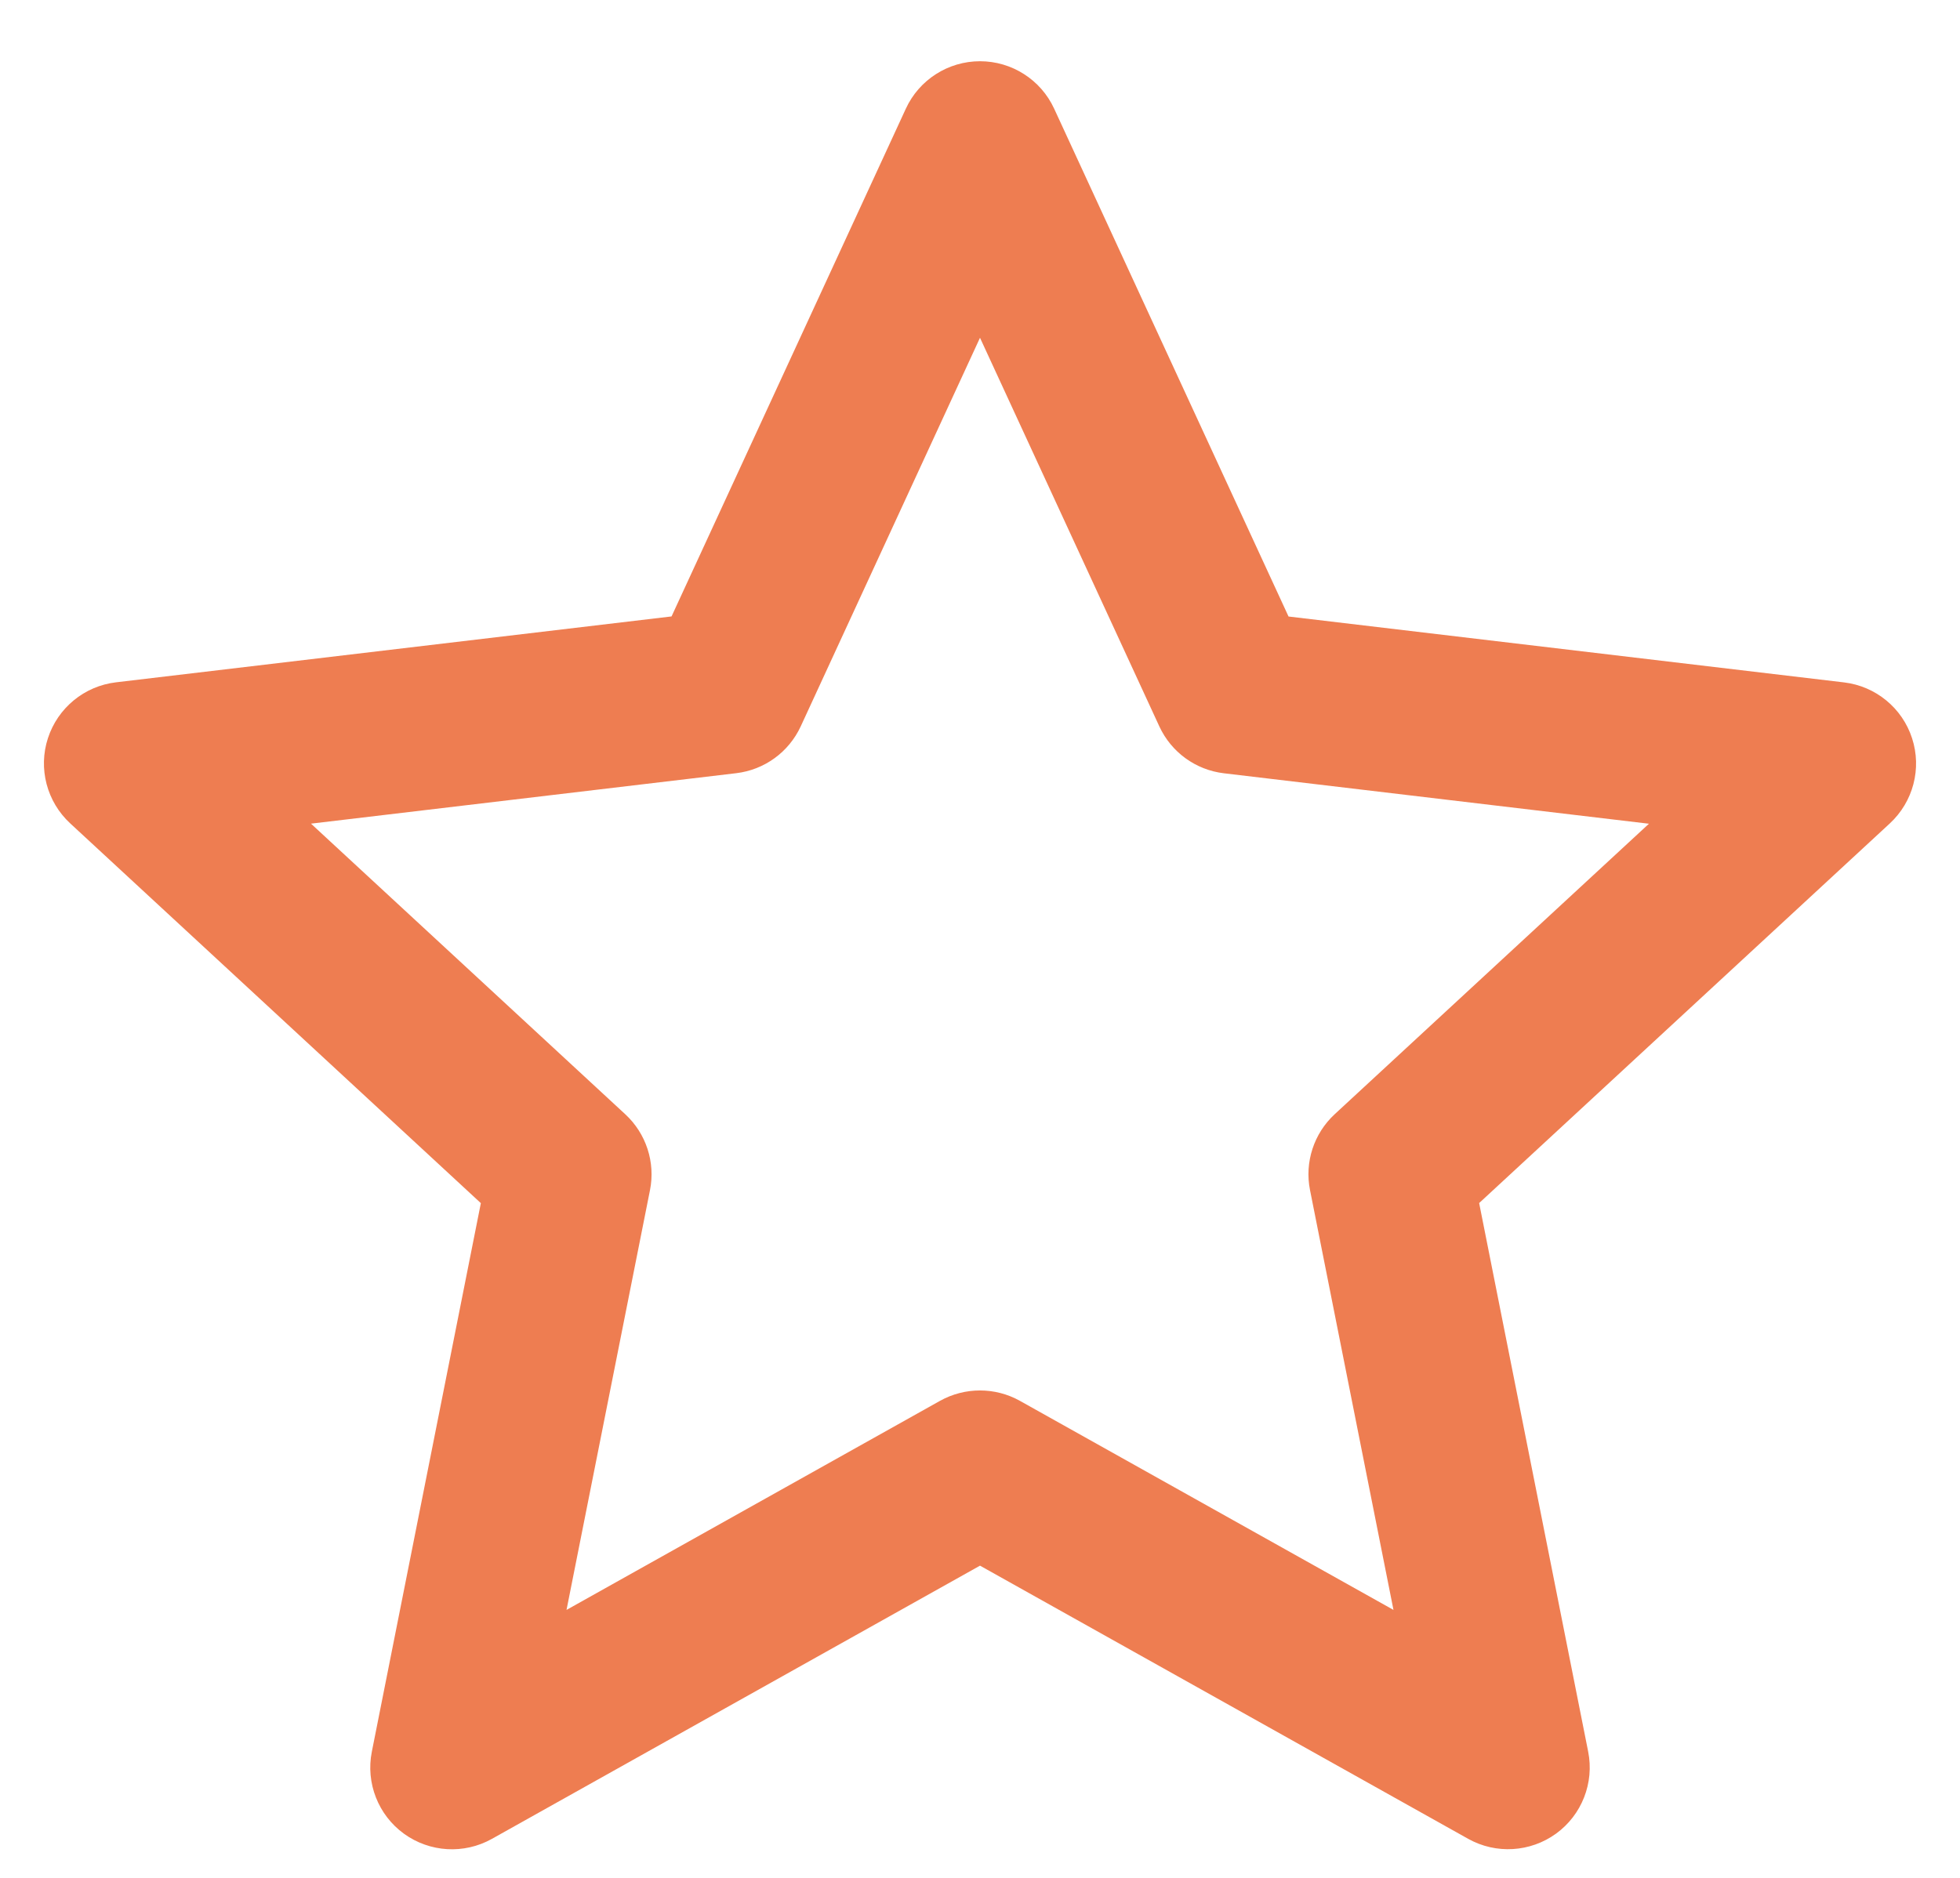 <svg width="24" height="23" viewBox="0 0 24 23" fill="none" xmlns="http://www.w3.org/2000/svg">
<path fill-rule="evenodd" clip-rule="evenodd" d="M12 0.75C12.39 0.75 12.745 0.977 12.908 1.331L15.778 7.551L22.58 8.358C22.967 8.404 23.293 8.671 23.413 9.042C23.534 9.413 23.427 9.82 23.141 10.085L18.112 14.735L19.447 21.454C19.523 21.837 19.369 22.229 19.054 22.458C18.738 22.687 18.318 22.712 17.978 22.522L12 19.176L6.022 22.523C5.682 22.713 5.262 22.688 4.946 22.459C4.631 22.23 4.477 21.838 4.553 21.455L5.888 14.736L0.859 10.084C0.573 9.819 0.466 9.412 0.587 9.041C0.708 8.67 1.033 8.403 1.42 8.357L8.223 7.55L11.092 1.331C11.255 0.977 11.61 0.75 12 0.75ZM12 4.137L9.805 8.896C9.659 9.212 9.36 9.429 9.015 9.47L3.808 10.088L7.657 13.648C7.912 13.884 8.027 14.236 7.959 14.577L6.937 19.718L11.511 17.157C11.815 16.988 12.185 16.988 12.488 17.157L17.063 19.718L16.041 14.576C15.973 14.235 16.088 13.883 16.343 13.647L20.191 10.089L14.986 9.471C14.641 9.43 14.342 9.213 14.196 8.897L12 4.137Z" fill="#EE7D51"/>
</svg>
